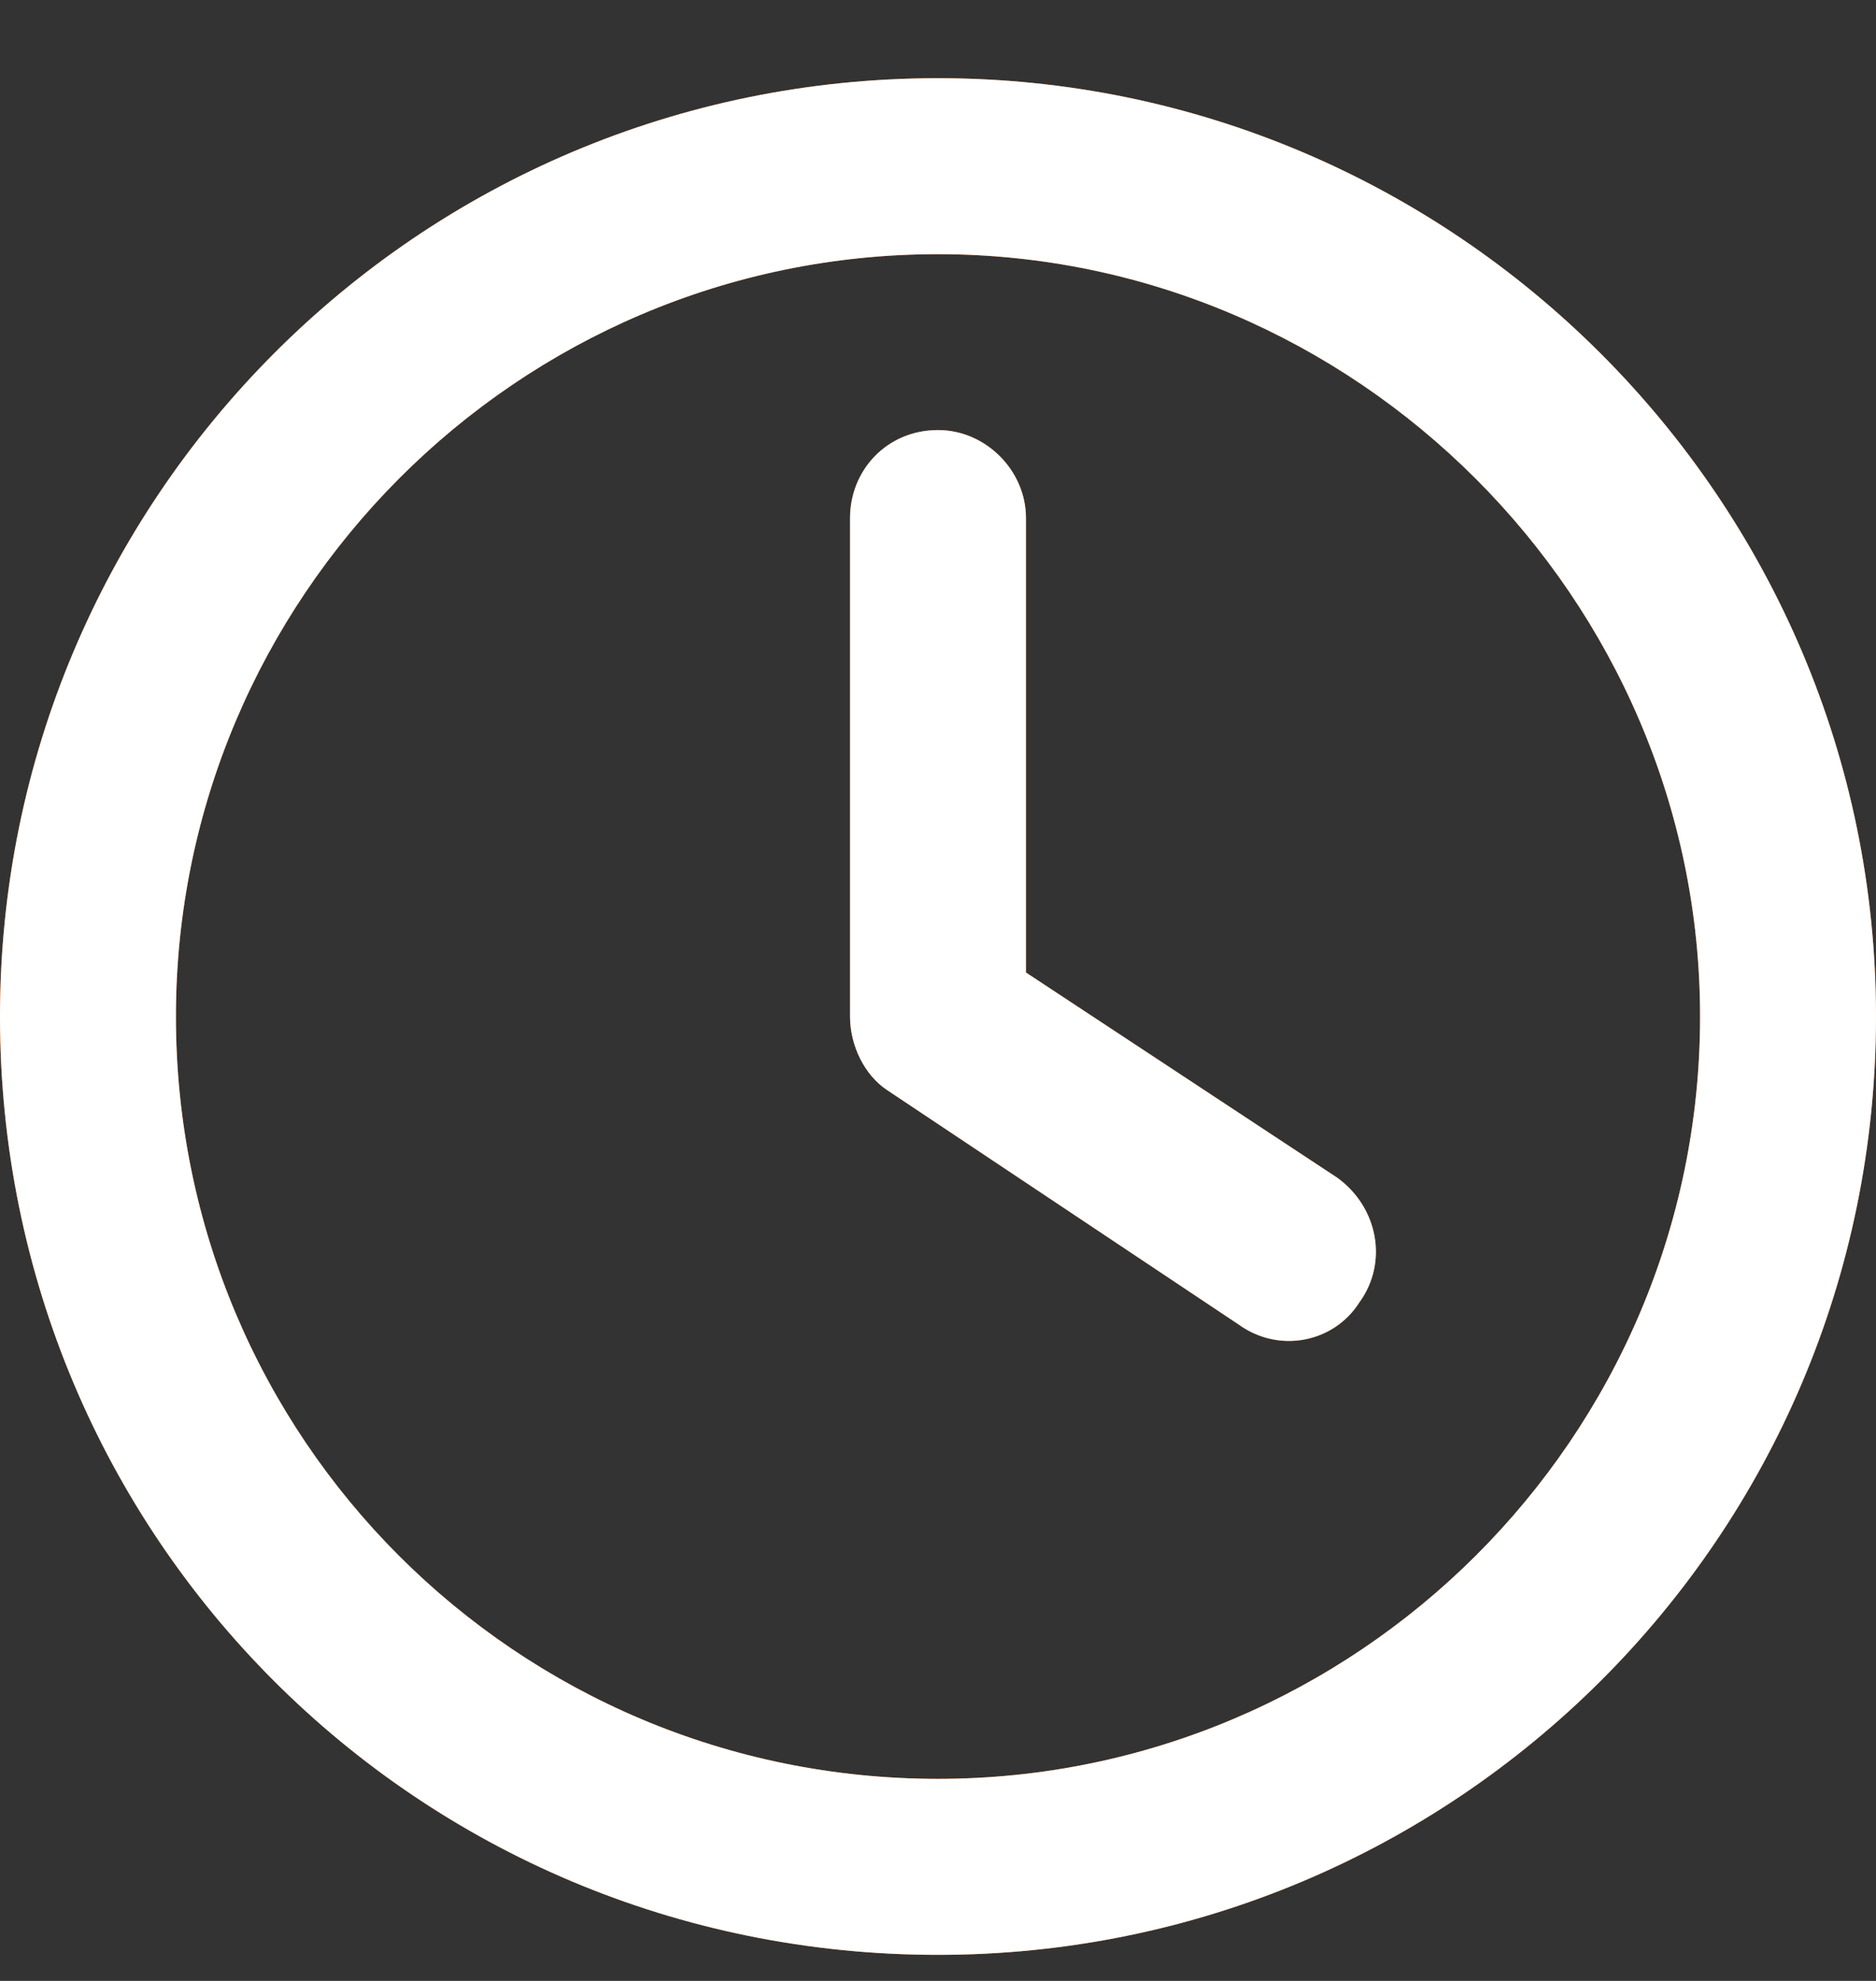 <svg width="18" height="19" viewBox="0 0 18 19" fill="none" xmlns="http://www.w3.org/2000/svg">
<rect x="0" y="0" width="18" height="19" fill="#333333" stroke="none"/>
<path d="M8.156 4.969C8.156 4.512 8.508 4.125 9 4.125C9.457 4.125 9.844 4.512 9.844 4.969V9.328L12.832 11.297C13.219 11.578 13.324 12.105 13.043 12.492C12.797 12.879 12.27 12.984 11.883 12.703L8.508 10.453C8.297 10.312 8.156 10.031 8.156 9.75V4.969ZM9 0.75C13.957 0.75 18 4.793 18 9.75C18 14.742 13.957 18.75 9 18.75C4.008 18.75 0 14.742 0 9.75C0 4.793 4.008 0.75 9 0.75ZM1.688 9.75C1.688 13.793 4.957 17.062 9 17.062C13.008 17.062 16.312 13.793 16.312 9.75C16.312 5.742 13.008 2.438 9 2.438C4.957 2.438 1.688 5.742 1.688 9.75Z" fill="#FF6600"/>
<path d="M8.156 4.969C8.156 4.512 8.508 4.125 9 4.125C9.457 4.125 9.844 4.512 9.844 4.969V9.328L12.832 11.297C13.219 11.578 13.324 12.105 13.043 12.492C12.797 12.879 12.27 12.984 11.883 12.703L8.508 10.453C8.297 10.312 8.156 10.031 8.156 9.75V4.969ZM9 0.75C13.957 0.75 18 4.793 18 9.75C18 14.742 13.957 18.75 9 18.75C4.008 18.75 0 14.742 0 9.75C0 4.793 4.008 0.75 9 0.75ZM1.688 9.75C1.688 13.793 4.957 17.062 9 17.062C13.008 17.062 16.312 13.793 16.312 9.75C16.312 5.742 13.008 2.438 9 2.438C4.957 2.438 1.688 5.742 1.688 9.75Z" fill="white"/>
</svg>
